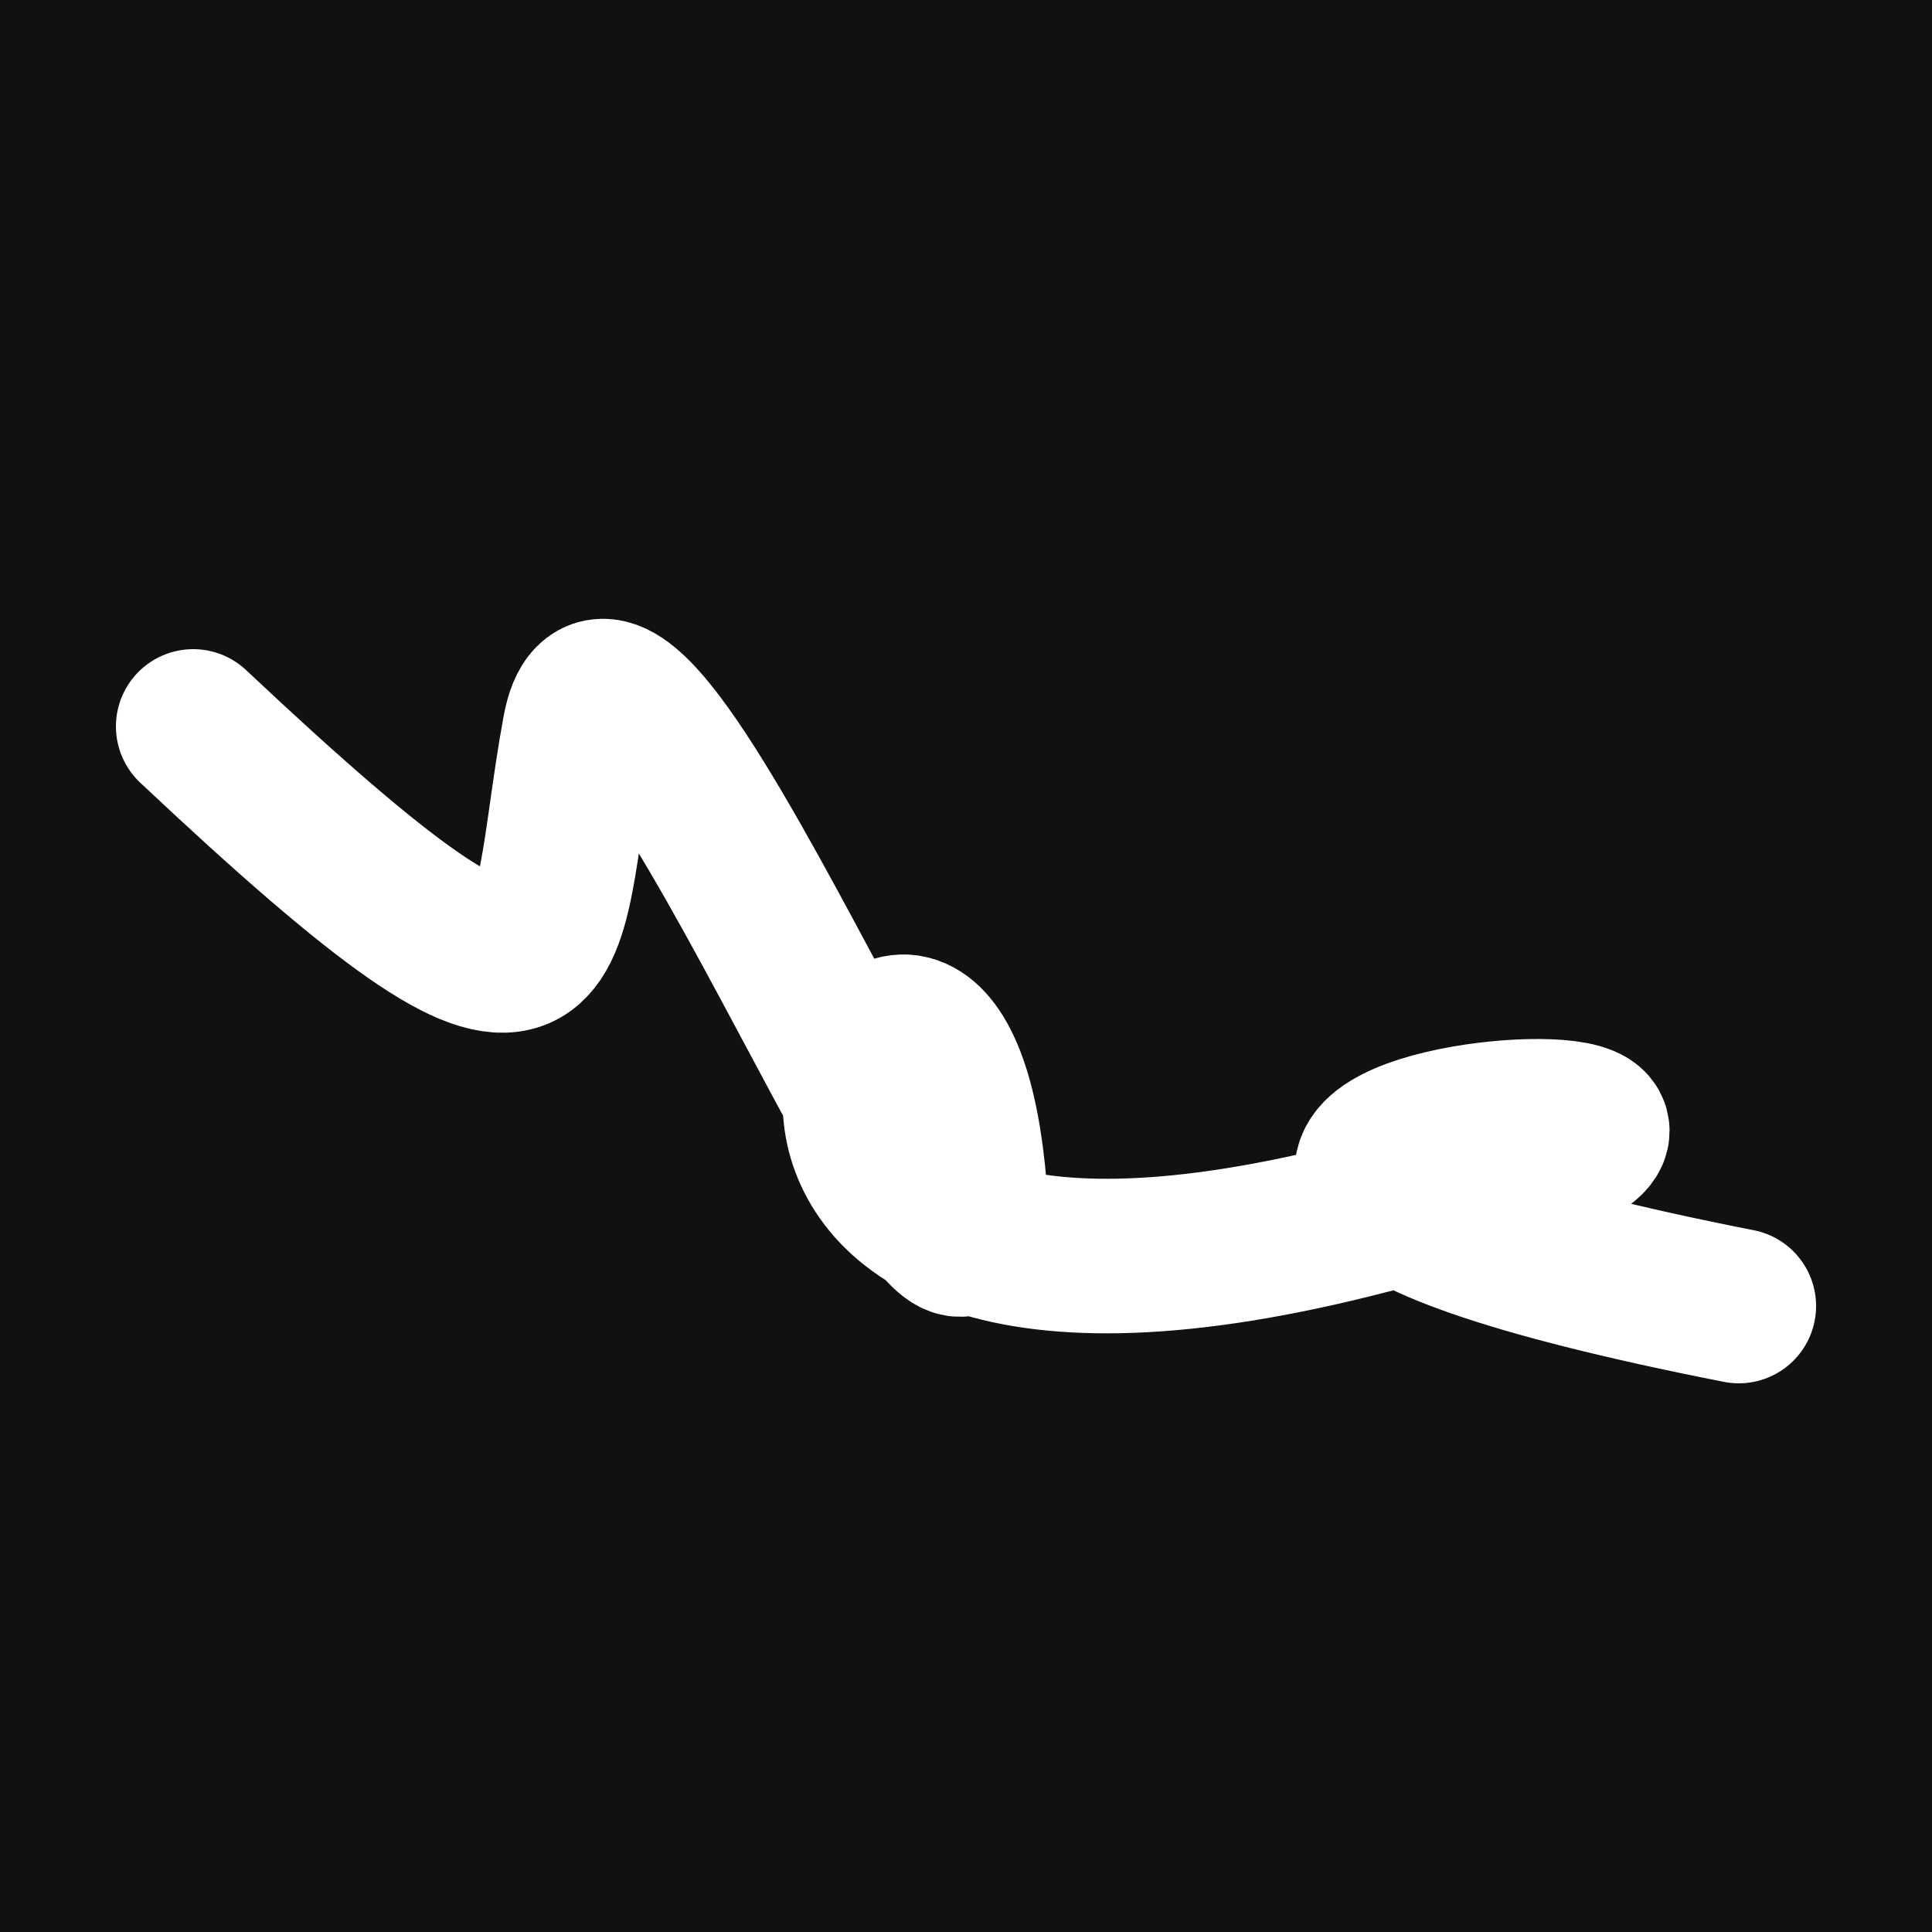 <svg xmlns="http://www.w3.org/2000/svg" version="1.2" viewBox="0 0 500 500"><rect x="0" y="0" width="500" height="500" fill="#111"><animate attributeName="fill" values="#000;#333;#000" dur="0.01s" repeatCount="indefinite"/></rect><path d="M 50,188 C 151,283 139,249 150,189 S 263,397 250,299 S 157,364 350,316 S 201,289 450,338" stroke="#fff" fill="none" stroke-width="40" stroke-linecap="round"><animate attributeName="stroke" values="#fff001;#fd1999;#99fc20" dur="0.1s" repeatCount="indefinite" calcMode="discrete"/><animate attributeName="d" values="M 50,188 C 151,283 139,249 150,189 S 263,397 250,299 S 157,364 350,316 S 201,289 450,338;M 50,185 C 237,136 355,338 150,205 S 131,335 250,188 S 331,240 350,189 S 288,117 450,251;M 50,205 C 136,151 338,139 150,188 S 205,110 250,189 S 300,259 350,299 S 117,201 450,339;M 50,188 C 151,283 139,249 150,189 S 263,397 250,299 S 157,364 350,316 S 201,289 450,338;M 50,189 C 283,288 249,166 150,299 S 308,173 250,316 S 141,109 350,283 S 289,188 450,326;M 50,299 C 288,117 166,133 150,316 S 158,103 250,283 S 146,106 350,187 S 188,176 450,285;M 50,188 C 151,283 139,249 150,189 S 263,397 250,299 S 157,364 350,316 S 201,289 450,338" dur="0.95s" repeatCount="indefinite"/><animate attributeName="stroke-width" values="10;50;10" dur="0.7s" repeatCount="indefinite"/></path></svg>